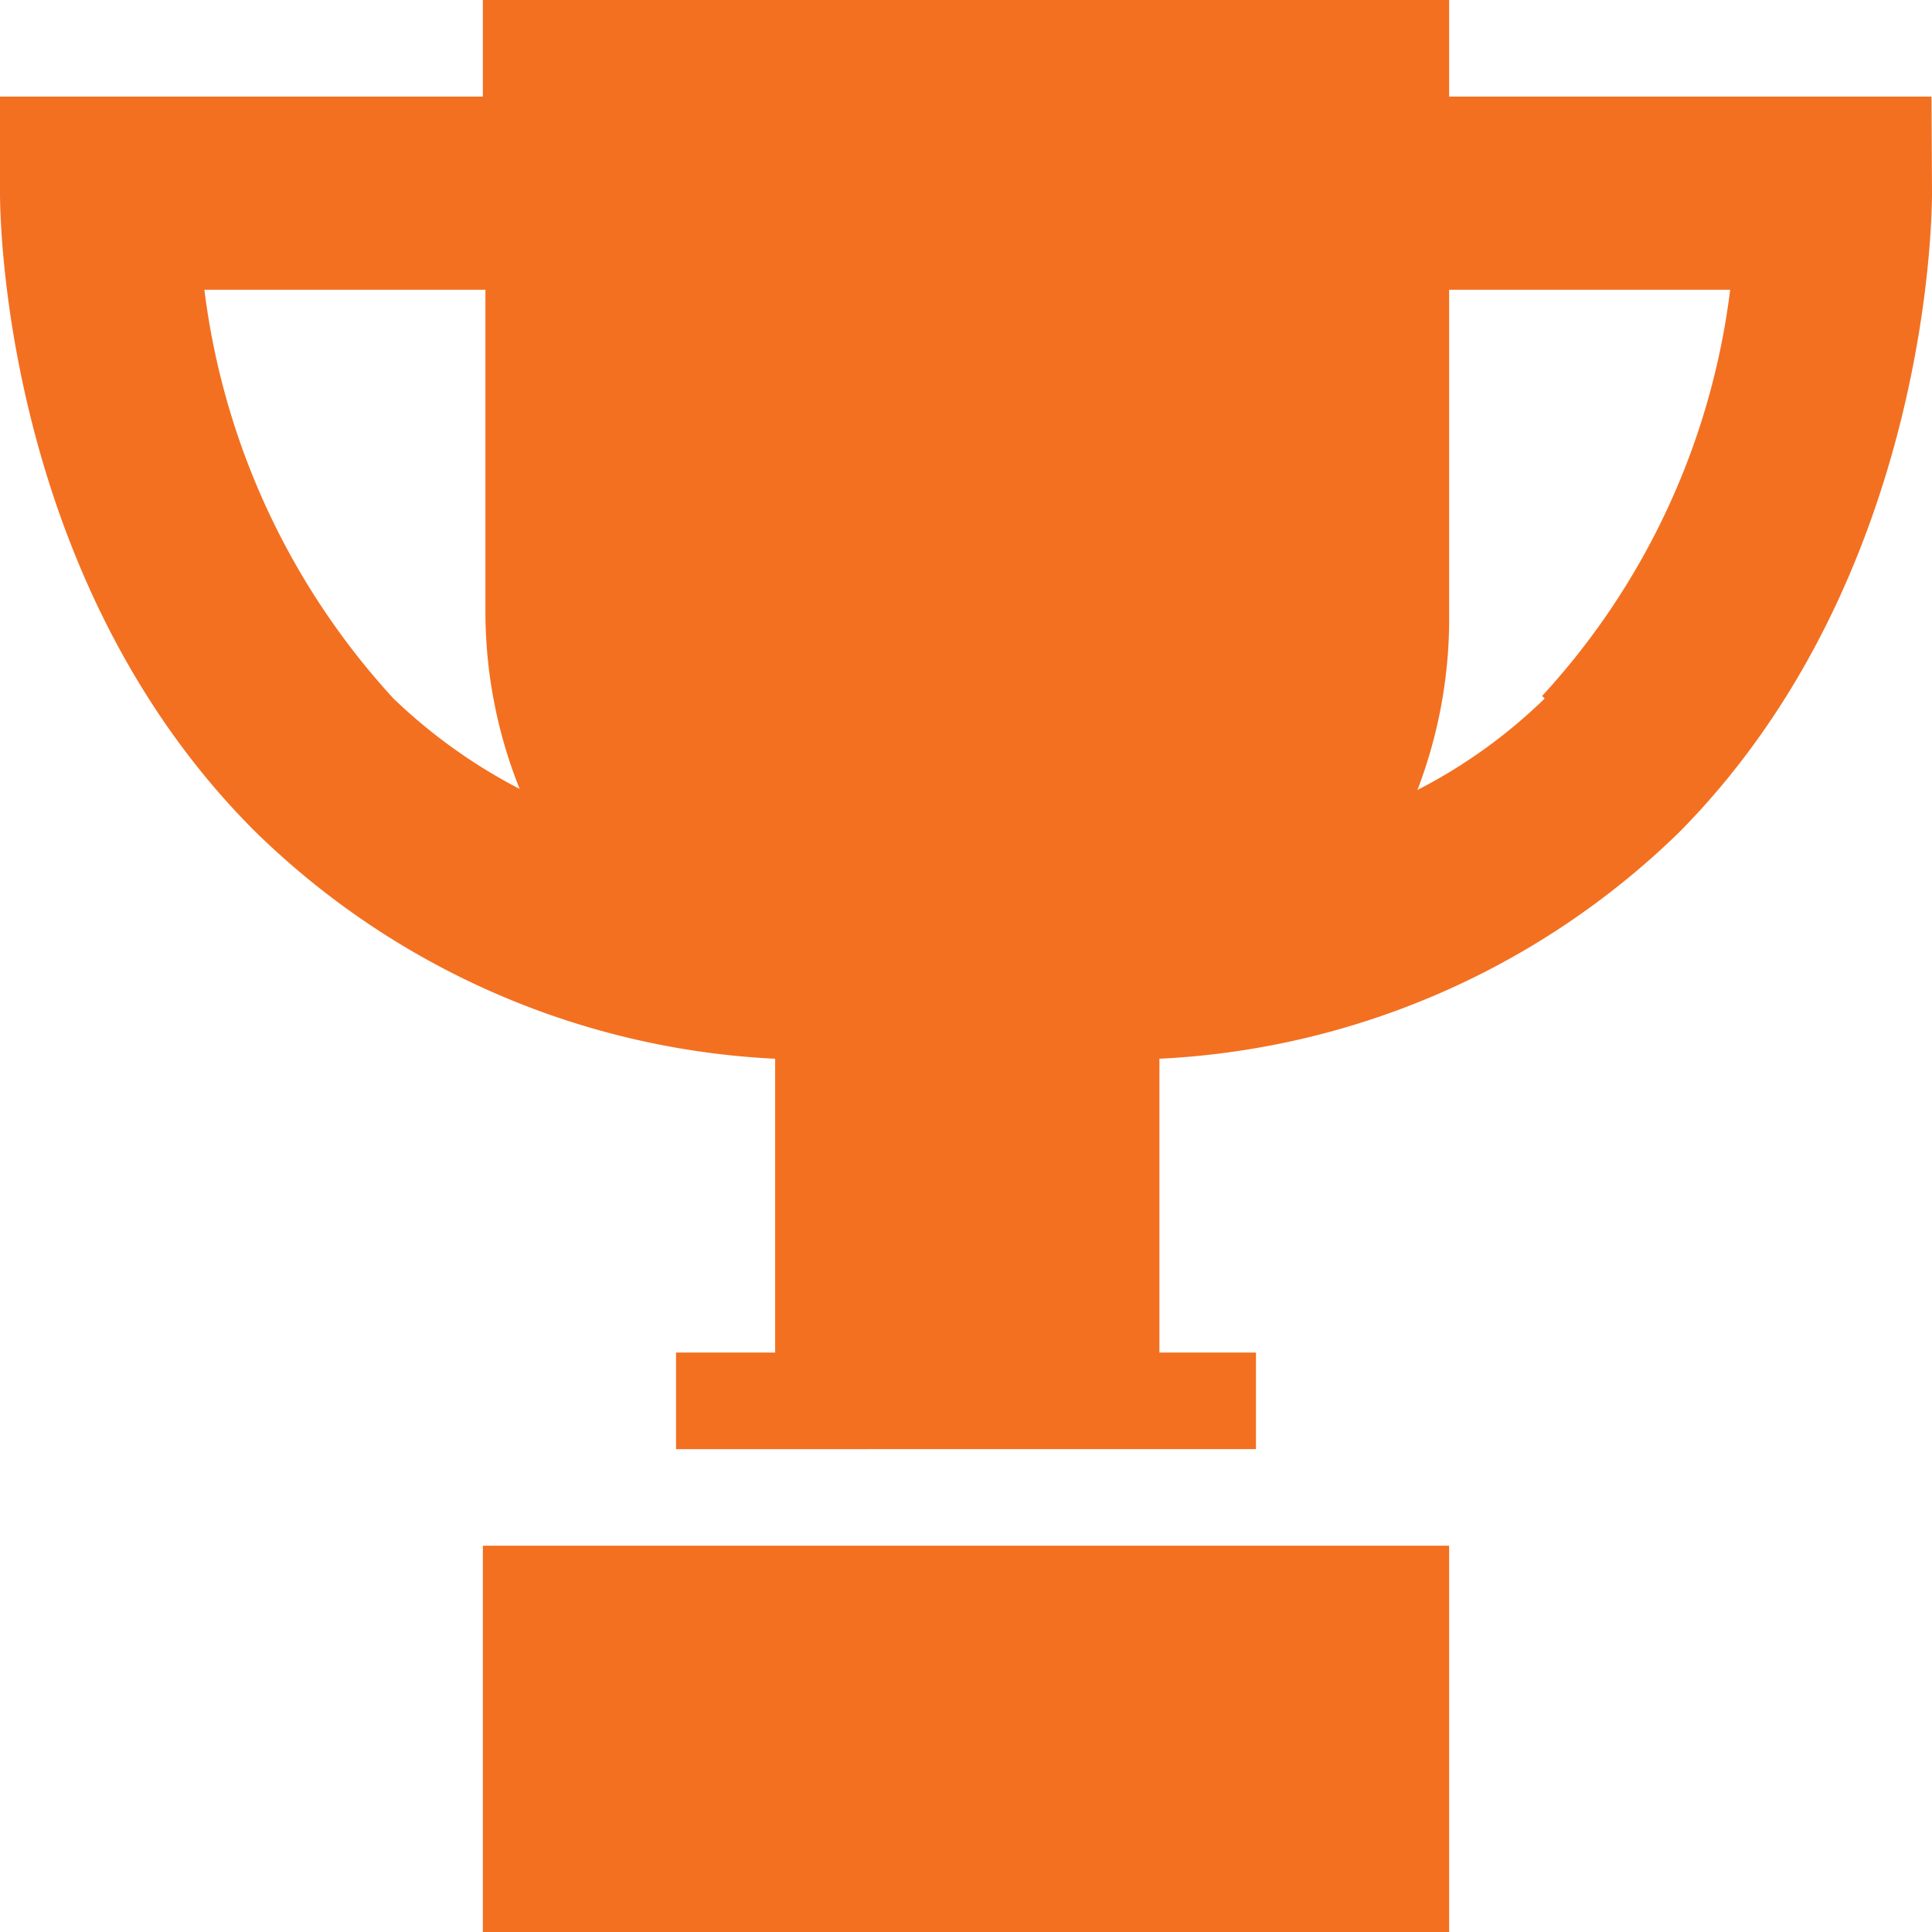 <svg xmlns="http://www.w3.org/2000/svg" viewBox="0 0 37.81 37.81">
  <g id="Layer_2" data-name="Layer 2">
    <g id="Logo">
      <g>
        <rect x="9.45" y="30.25" width="18.91" height="7.56" fill="#f37021"/>
        <path d="M37.8,1.89H28.36V0H9.45V1.89H0V3.77c0,.3,0,7.53,5,12.51a15.62,15.62,0,0,0,10.17,4.44v5.75H13.23v1.89H24.58V26.47H22.69V20.72a15.65,15.65,0,0,0,10.18-4.44c4.94-5,4.94-12.21,4.94-12.51ZM4,5.67h5.5V12a9.33,9.33,0,0,0,.67,3.44,10.6,10.6,0,0,1-2.47-1.77A14.46,14.46,0,0,1,4,5.67Zm26.23,8a10.31,10.31,0,0,1-2.49,1.79A9.37,9.37,0,0,0,28.36,12V5.67h5.5A14.32,14.32,0,0,1,30.18,13.62Z" fill="#f37021"/>
      </g>
    </g>
  </g>
</svg>

